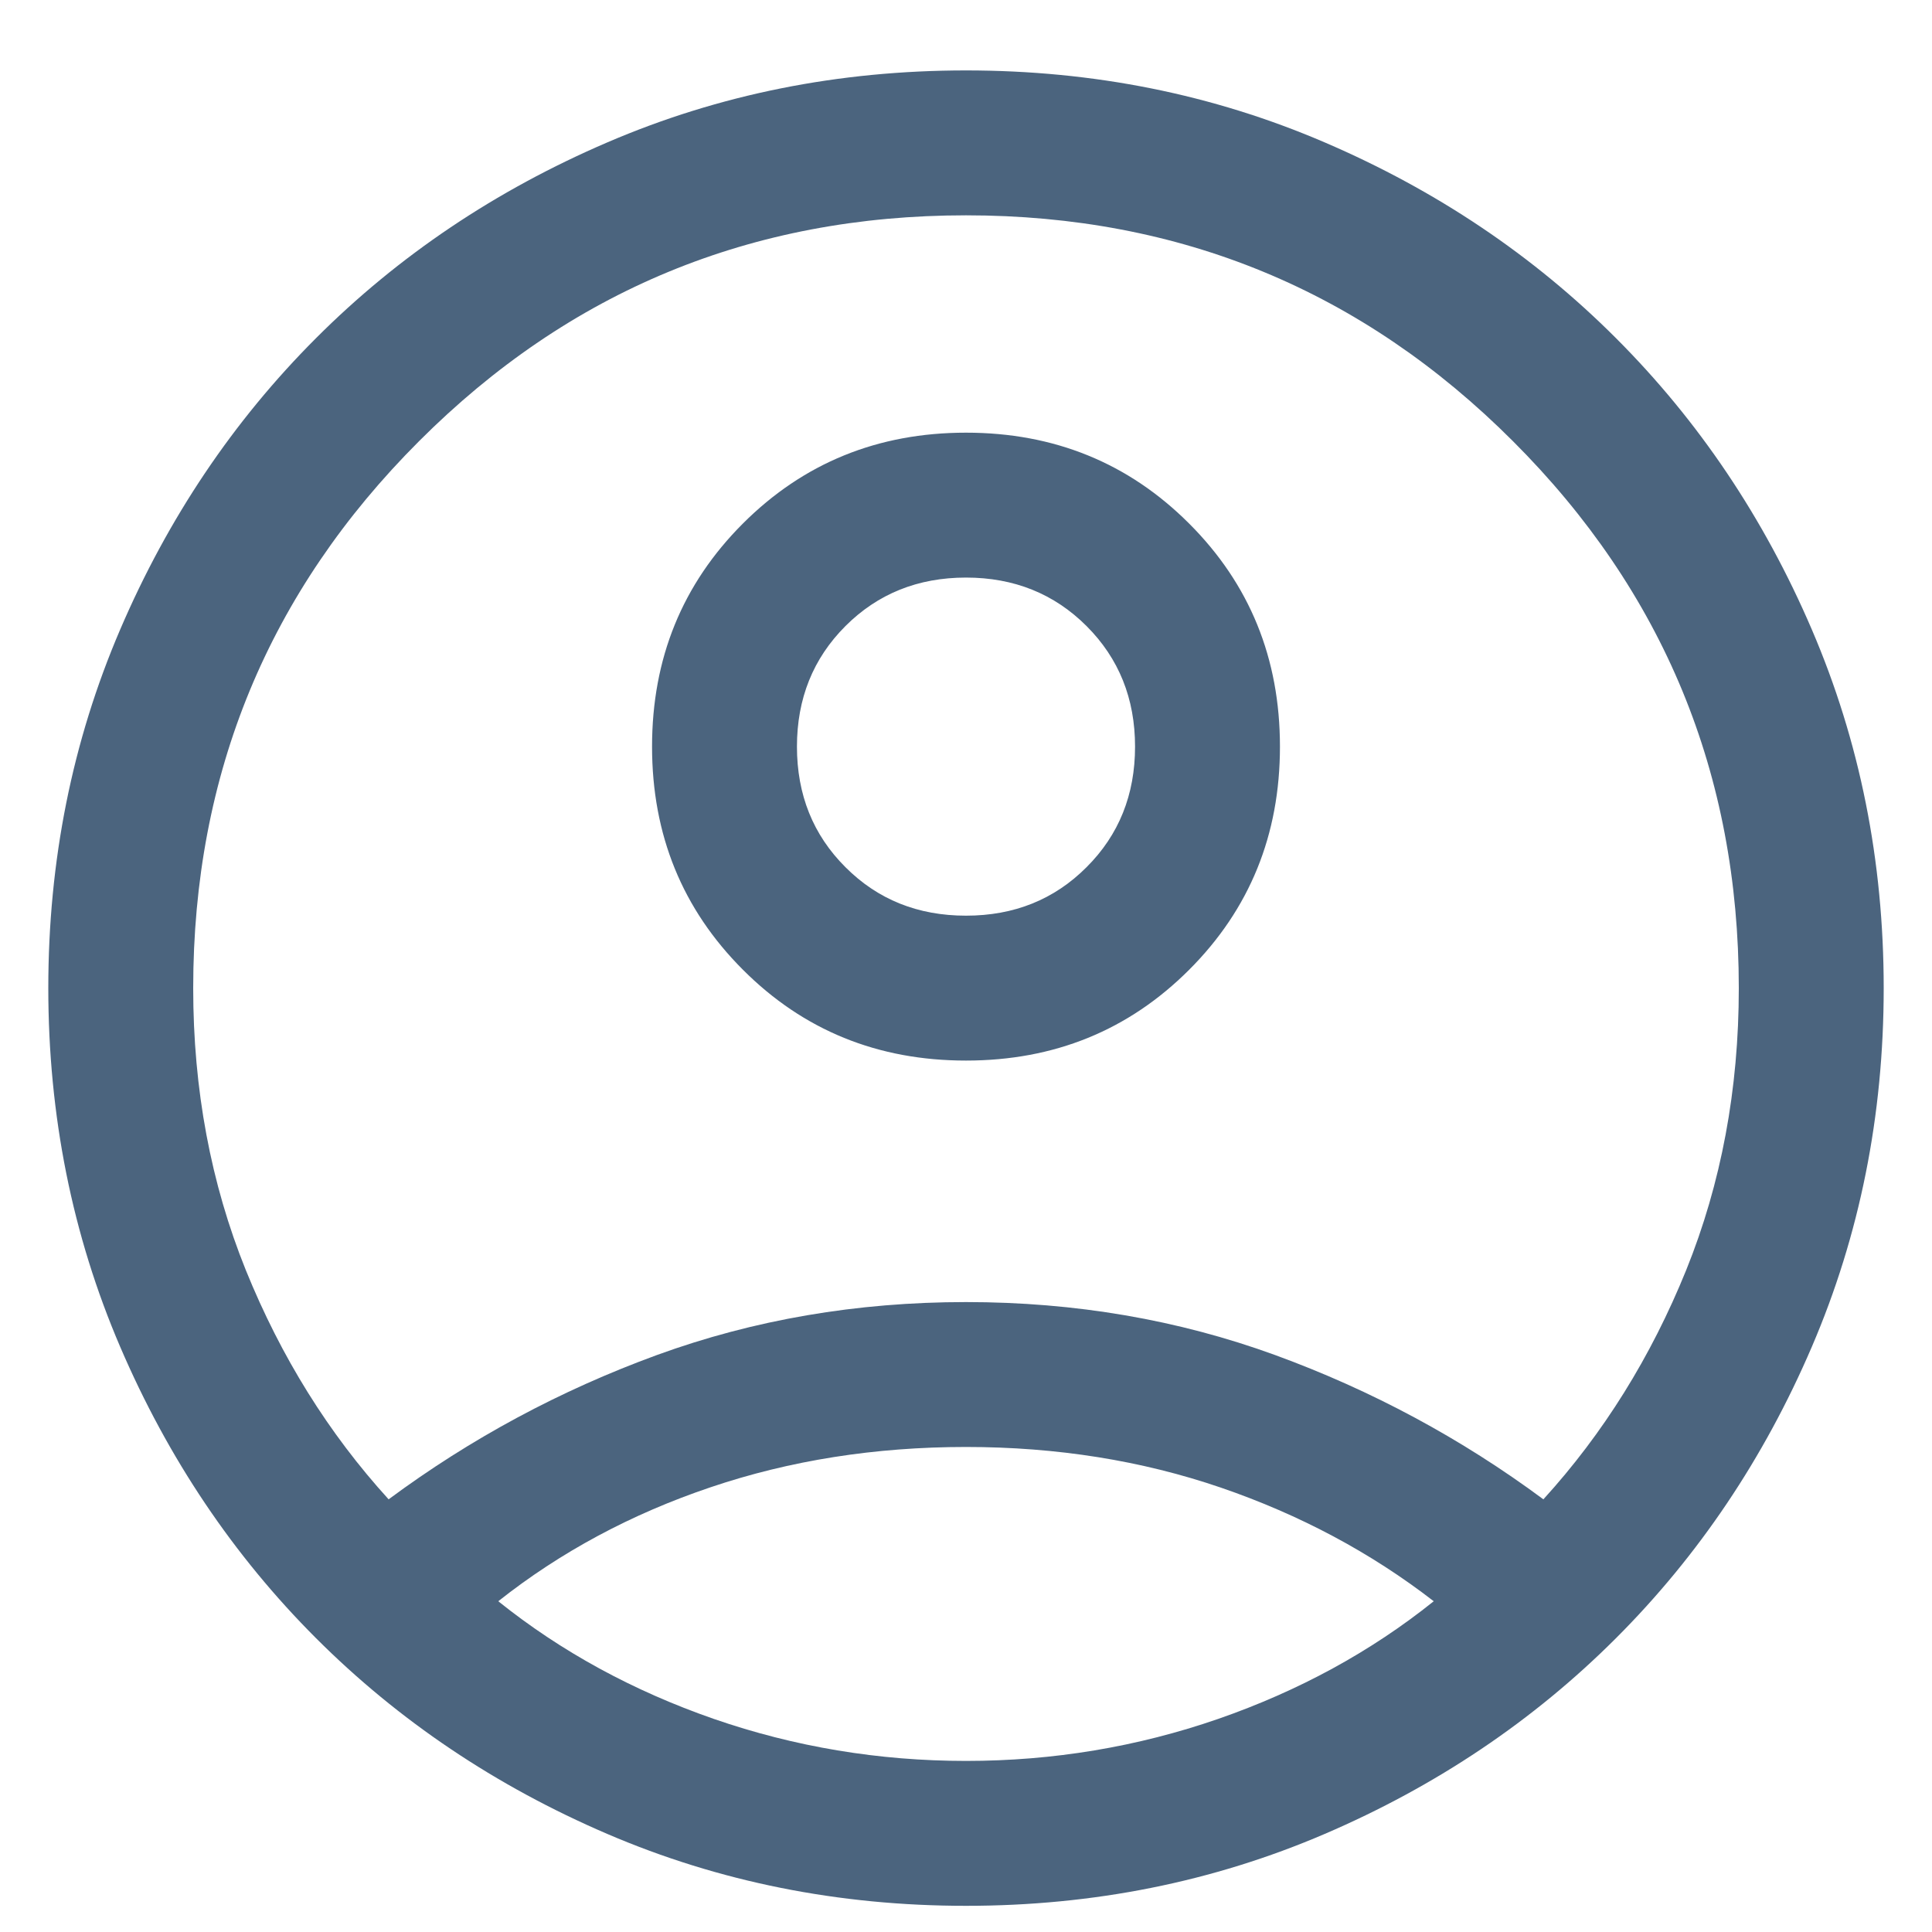<svg width="20" height="20" viewBox="0 0 20 20" fill="none" xmlns="http://www.w3.org/2000/svg">
<path d="M4.023 15.521C4.873 14.891 5.799 14.393 6.801 14.027C7.803 13.662 8.869 13.479 10 13.479C11.131 13.479 12.197 13.662 13.199 14.027C14.201 14.393 15.127 14.891 15.977 15.521C16.599 14.838 17.091 14.047 17.455 13.149C17.818 12.25 18 11.277 18 10.229C18 8.013 17.221 6.125 15.662 4.567C14.104 3.008 12.217 2.229 10 2.229C7.783 2.229 5.896 3.008 4.338 4.567C2.779 6.125 2 8.013 2 10.229C2 11.277 2.182 12.25 2.545 13.149C2.909 14.047 3.401 14.838 4.023 15.521ZM10 10.979C9.087 10.979 8.317 10.666 7.691 10.039C7.064 9.412 6.75 8.643 6.75 7.729C6.75 6.816 7.063 6.047 7.69 5.42C8.317 4.793 9.087 4.479 10 4.479C10.913 4.479 11.683 4.793 12.309 5.419C12.937 6.046 13.25 6.816 13.25 7.729C13.25 8.642 12.937 9.412 12.31 10.039C11.683 10.666 10.913 10.979 10 10.979ZM10 19.729C8.681 19.729 7.443 19.481 6.287 18.985C5.132 18.489 4.126 17.813 3.271 16.958C2.416 16.103 1.74 15.098 1.244 13.942C0.748 12.786 0.5 11.548 0.5 10.229C0.5 8.91 0.748 7.673 1.244 6.517C1.74 5.361 2.416 4.356 3.271 3.501C4.126 2.645 5.132 1.97 6.287 1.474C7.443 0.977 8.681 0.729 10 0.729C11.319 0.729 12.557 0.977 13.713 1.474C14.868 1.97 15.874 2.645 16.729 3.501C17.584 4.356 18.26 5.361 18.756 6.517C19.252 7.673 19.5 8.91 19.5 10.229C19.5 11.548 19.252 12.786 18.756 13.942C18.26 15.098 17.584 16.103 16.729 16.958C15.874 17.813 14.868 18.489 13.713 18.985C12.557 19.481 11.319 19.729 10 19.729ZM10 18.229C10.902 18.229 11.773 18.084 12.611 17.794C13.448 17.503 14.192 17.097 14.842 16.576C14.192 16.073 13.458 15.681 12.639 15.4C11.821 15.12 10.941 14.979 10 14.979C9.059 14.979 8.178 15.118 7.356 15.396C6.534 15.673 5.801 16.067 5.158 16.576C5.808 17.097 6.552 17.503 7.389 17.794C8.227 18.084 9.098 18.229 10 18.229ZM10 9.479C10.498 9.479 10.914 9.312 11.248 8.977C11.583 8.643 11.75 8.227 11.75 7.729C11.75 7.232 11.583 6.816 11.248 6.481C10.914 6.147 10.498 5.979 10 5.979C9.502 5.979 9.086 6.147 8.752 6.481C8.417 6.816 8.25 7.232 8.25 7.729C8.25 8.227 8.417 8.643 8.752 8.977C9.086 9.312 9.502 9.479 10 9.479Z" fill="#4B647E"/>
</svg>
